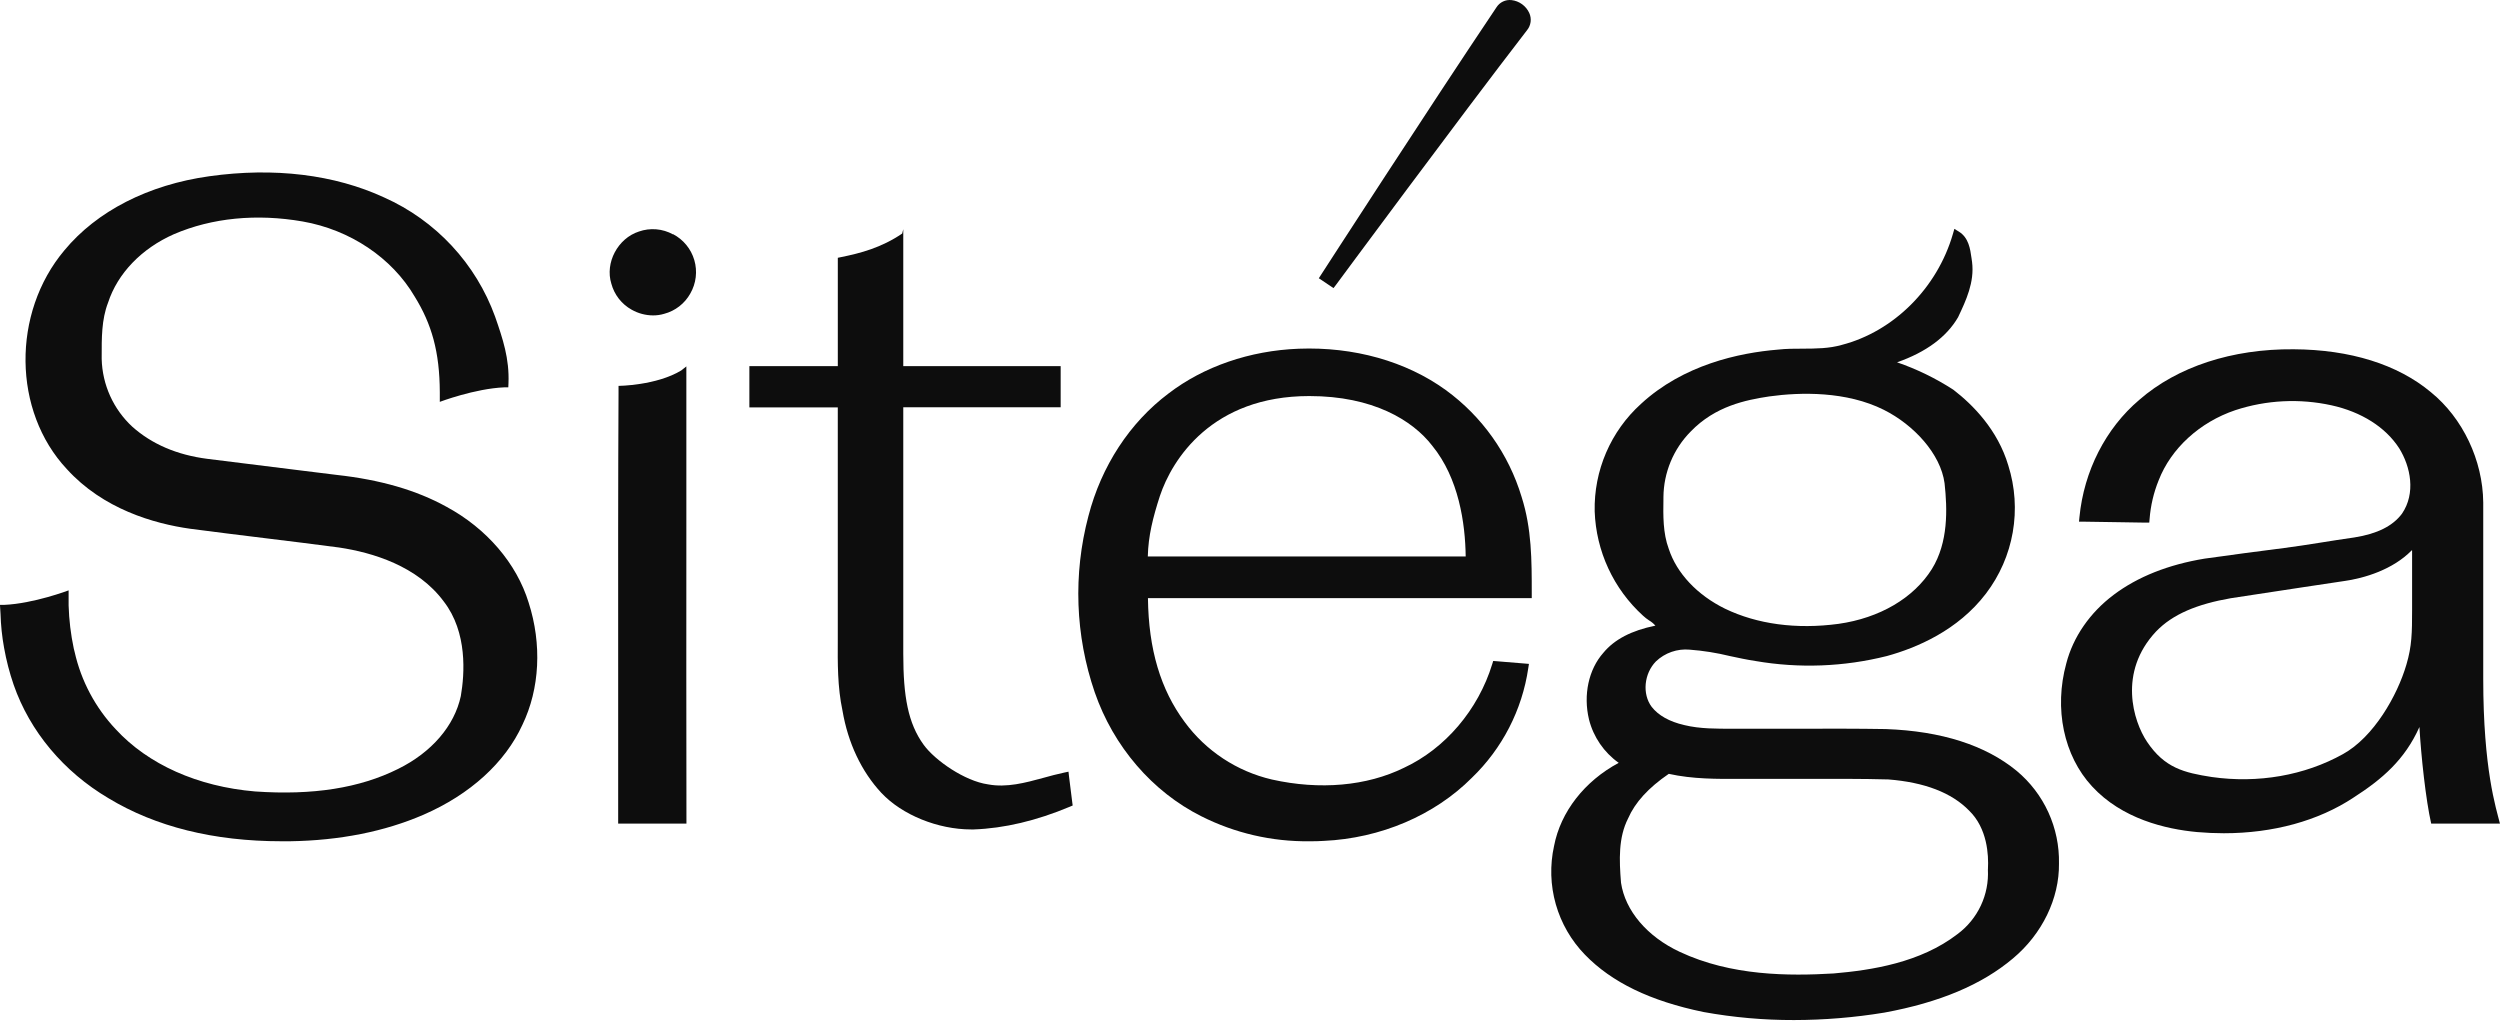 <?xml version="1.0" encoding="UTF-8"?> <svg xmlns="http://www.w3.org/2000/svg" width="809" height="331" viewBox="0 0 809 331" fill="none"> <path d="M432.293 92.226C432.688 91.693 471.826 38.718 494.14 9.785C494.771 9.018 495.174 8.09 495.304 7.105C495.434 6.12 495.285 5.119 494.875 4.214C494.357 3.079 493.553 2.097 492.543 1.364C491.533 0.631 490.351 0.172 489.111 0.031C488.172 -0.073 487.223 0.087 486.37 0.493C485.517 0.899 484.795 1.535 484.284 2.329C462.053 35.427 427.834 88.402 427.484 88.935L426.767 90.038L431.521 93.228L432.293 92.226Z" fill="#0D0D0D"></path> <path d="M345.926 251.178L345.761 249.716L344.326 250.02C342.092 250.489 339.849 251.105 337.679 251.702C331.823 253.302 325.727 254.957 319.705 253.817C312.185 252.75 302.559 246.066 298.9 241.019C293.843 234.05 292.299 225.389 292.299 211.599V131.796C298.541 131.796 306.678 131.796 313.104 131.796C322.647 131.796 332.522 131.796 341.899 131.796H343.232V130.491C343.232 126.951 343.232 123.357 343.232 119.808V118.475H341.899C332.062 118.475 321.82 118.475 311.661 118.475H292.299C292.299 111.46 292.299 104.859 292.299 98.248C292.299 91.224 292.299 84.2 292.299 76.689V74.17L291.949 75.576C285.183 80.173 278.453 81.929 272.192 83.198L271.116 83.419V118.475H242.496V119.817C242.496 122.189 242.496 124.561 242.496 126.933V131.833H271.107V200.998C271.107 202.984 271.107 204.961 271.107 206.956C271.061 214.522 271.006 222.355 272.624 229.94C274.408 240.431 278.765 249.652 285.229 256.602C291.94 263.728 303.524 268.407 314.281 268.407H315.09C324.964 268.058 335.427 265.576 346.202 261.052L347.121 260.657L346.983 259.636C346.607 256.786 346.239 253.945 345.926 251.178Z" fill="#0D0D0D"></path> <path d="M652.595 249.45C642.537 241.175 628.296 236.578 610.257 235.926C600.999 235.769 591.585 235.788 582.492 235.815C576.866 235.815 571.248 235.815 565.631 235.815C564.04 235.815 562.431 235.815 560.832 235.815C555.573 235.815 550.139 235.889 545 234.629C540.21 233.517 536.67 231.531 534.482 228.736C531.375 224.599 531.991 217.988 535.861 214.026C537.303 212.653 539.022 211.604 540.903 210.949C542.783 210.295 544.782 210.049 546.765 210.229C551.167 210.561 555.533 211.256 559.82 212.307C562.514 212.886 565.336 213.493 568.095 213.906C582.213 216.338 596.685 215.79 610.579 212.297C620.214 209.65 633.564 204.023 642.666 192.071C647.102 186.245 650.074 179.438 651.33 172.224C652.586 165.009 652.09 157.599 649.883 150.616C646.435 139.023 638.344 130.923 632.166 126.17L632.065 126.096C626.388 122.42 620.284 119.447 613.889 117.243C623.285 113.951 629.914 109.051 633.637 102.652L633.683 102.551C636.175 97.292 638.988 91.316 638.161 84.789C638.096 84.366 638.032 83.933 637.977 83.492C637.572 80.569 637.057 76.928 633.932 74.979L632.433 74.059L631.946 75.751C626.88 93.219 612.795 107.258 596.016 111.607C591.916 112.784 587.742 112.811 583.283 112.83C580.681 112.83 577.987 112.83 575.358 113.133C562.698 114.172 544.733 118.061 531.044 130.675C526.19 135.059 522.337 140.437 519.748 146.443C517.159 152.45 515.894 158.944 516.039 165.483C516.263 171.865 517.761 178.138 520.445 183.932C523.129 189.727 526.945 194.926 531.669 199.224C532.287 199.799 532.955 200.319 533.664 200.778C534.423 201.227 535.106 201.795 535.686 202.46C527.954 204.023 522.42 206.919 518.843 211.249C514.072 216.628 512.297 224.902 514.2 232.818C515.629 238.495 519.04 243.474 523.817 246.857C512.785 252.759 505.016 262.689 502.892 273.758C501.515 279.992 501.709 286.471 503.455 292.612C505.201 298.754 508.444 304.365 512.895 308.943C521.546 317.879 534.041 323.938 551.252 327.487C560.916 329.239 570.721 330.11 580.543 330.089C590.334 330.073 600.108 329.268 609.77 327.68C627.716 324.379 641.342 318.633 651.418 310.129C660.869 302.213 666.422 290.73 666.285 279.44C666.399 273.734 665.229 268.076 662.859 262.884C660.489 257.692 656.981 253.101 652.595 249.45ZM538.288 161.382V160.867C538.351 152.911 541.518 145.294 547.114 139.639C555.039 131.42 564.895 129.443 572.517 128.284C582.731 126.869 597.515 126.574 609.595 132.615C619.304 137.469 627.983 146.865 629.261 156.372C630.18 164.766 630.511 175.504 625.142 184.164C619.249 193.551 608.235 200.005 594.931 201.881C581.297 203.72 568.6 201.982 558.23 196.981C549.266 192.586 542.6 185.543 540.008 177.609C538.114 172.507 538.196 166.852 538.288 161.382ZM643.282 281.361C643.498 285.387 642.714 289.403 640.998 293.052C639.283 296.7 636.691 299.866 633.453 302.268C621.428 311.535 605.697 313.944 593.368 315.011C578.925 315.866 560.206 315.847 543.538 308.005C533.002 303.077 525.904 294.692 524.562 285.664C523.964 278.235 523.689 271.064 526.851 264.84C529.113 259.655 533.425 254.929 540.017 250.415C547.749 252.134 555.701 252.088 563.397 252.042C565.621 252.042 567.911 252.042 570.163 252.042C575.073 252.042 580.065 252.042 584.873 252.042C593.488 252.042 602.397 251.978 611.076 252.226C622.77 253.146 631.559 256.501 637.232 262.339C643.089 268.049 643.548 276.59 643.3 281.177V281.361H643.282Z" fill="#0D0D0D"></path> <path d="M467.836 126.207C454.965 116.903 438.094 112.159 420.221 112.848C404.454 113.455 389.505 118.603 378.141 127.328C365.601 136.734 356.389 150.828 352.206 167.027C347.236 185.812 347.95 205.649 354.256 224.029C360.324 241.571 372.901 256.207 388.751 264.141C399.579 269.602 411.562 272.377 423.687 272.232C425.232 272.232 426.786 272.232 428.349 272.112C446.736 271.285 464.205 263.838 476.294 251.693C486.134 242.221 492.552 229.753 494.544 216.242L494.765 214.835L493.34 214.715C490.315 214.449 487.29 214.21 484.275 213.971L483.199 213.888L482.886 214.909C478.345 229.701 467.661 242.251 454.312 248.466C442.277 254.368 427.108 255.72 411.598 252.254C400.267 249.62 390.252 243.02 383.363 233.646C375.567 223.155 371.669 210.146 371.476 193.551H495.675V192.044C495.675 181.278 495.675 171.118 492.402 160.831C488.218 146.914 479.589 134.752 467.836 126.207ZM463.46 144.217C472.065 154.753 474.152 169.27 474.299 180.073H371.43C371.595 173.362 373.066 167.542 375.337 160.509C379.3 148.64 392.199 128.165 423.669 128.165C444.254 128.147 457.098 135.98 463.46 144.217Z" fill="#0D0D0D"></path> <path d="M222.104 170.355C222.104 153.99 222.104 138.177 222.104 121.003V118.567L220.458 119.872C212.423 124.763 200.158 124.874 200.158 124.874V127.264C200.002 156.252 200.021 186.555 200.039 215.865C200.039 232.46 200.039 248.962 200.039 265.18V266.513H201.344C203.082 266.513 204.967 266.513 206.861 266.513H213.296C216.192 266.513 218.224 266.513 220.789 266.513H222.132V265.18C222.076 233.213 222.086 202.681 222.104 170.355Z" fill="#0D0D0D"></path> <path d="M808.982 266.523C807.722 261.475 803.576 248.898 803.576 219.689V191.188C803.576 181.664 803.576 172.133 803.576 162.596C803.447 148.98 796.965 135.299 786.65 126.924C775.893 117.923 760.539 113.133 742.235 113.023C722.358 112.848 704.54 118.668 692.257 129.406C681.418 138.6 674.357 152.391 672.904 167.377L672.766 168.811H674.21C678.028 168.884 681.844 168.943 685.656 168.985L694.261 169.123H695.502L695.613 167.882C695.943 163.61 696.929 159.415 698.536 155.443C702.554 145.1 711.821 136.614 723.36 132.725C733.41 129.431 744.16 128.892 754.49 131.162C764.162 133.295 771.958 138.232 776.362 145.036C780.085 151.012 781.796 159.617 777.281 166.227C774.303 170.227 769.264 172.746 761.891 173.913C754.324 174.971 746.611 176.377 739.155 177.333C730.733 178.418 722.017 179.549 713.412 180.772C701.644 182.712 691.751 186.647 683.992 192.476C676.232 198.305 670.845 206.193 668.656 214.669C664.63 229.315 667.82 244.568 676.986 254.469C686.658 264.978 700.798 268.315 710.957 269.253C713.881 269.511 716.774 269.639 719.636 269.639C735.56 269.639 750.233 265.64 761.624 258.083C770.938 252.088 778.173 245.864 782.926 235.264C783.46 244.614 784.986 258.855 786.733 266.523H809H808.982ZM780.554 178.078V194.691V197.348C780.554 204.703 780.49 209.089 778.716 215.056C775.764 225.169 768.097 238.537 758.204 244.016C745.774 250.948 730.669 253.578 715.701 251.436C706.746 250.047 700.458 248.503 694.776 240.035C690.372 233.471 685.316 217.556 697.681 204.372C703.069 198.737 711.003 195.482 721.907 193.579C729.795 192.347 737.822 191.143 745.581 189.975L758.379 188.053C765.146 187.134 774.385 184.302 780.444 178.078H780.554Z" fill="#0D0D0D"></path> <path d="M171.069 195.004C167.18 182.326 157.481 171.008 144.453 163.975C134.754 158.624 123.151 155.259 109.002 153.687L98.374 152.372C87.954 151.085 77.534 149.789 67.115 148.483C57.314 147.233 49.141 143.73 42.825 138.094C39.79 135.29 37.348 131.905 35.644 128.14C33.94 124.376 33.009 120.307 32.905 116.176V115.395C32.905 109.511 32.831 103.443 34.973 97.927C38.044 88.484 45.813 80.403 56.285 75.779C68.613 70.492 83.011 69.076 97.932 71.669C113.295 74.354 126.838 83.428 134.184 95.959C139.7 104.877 142.274 113.85 142.32 126.933V130.041C142.32 130.041 153.675 125.738 163.218 125.342H164.486L164.542 124.074C164.882 116.084 162.703 109.621 160.211 102.459C157.127 93.958 152.363 86.164 146.203 79.543C140.043 72.921 132.613 67.608 124.355 63.919C108.266 56.472 88.72 54.09 67.74 57.032C47.964 59.791 31.314 68.341 20.842 81.001C3.76 101.31 4.11 133.084 21.624 151.793C33.346 164.72 49.775 169.445 61.507 171.1C69.56 172.167 77.761 173.169 85.686 174.143C93.611 175.118 101.757 176.111 109.756 177.177C120.485 178.786 135.075 183.116 143.607 194.645C151.33 204.63 150.346 218.126 149.124 225.233C147.073 234.868 139.682 243.465 128.824 248.825C116.403 255.021 101.242 257.412 82.551 256.115C63.98 254.543 47.964 247.399 37.446 235.981C30.851 228.989 26.259 220.351 24.152 210.974C24.051 210.606 23.968 210.247 23.876 209.88C22.902 205.287 22.342 200.616 22.203 195.923C22.203 195.335 22.203 194.756 22.203 194.149V191.041C22.203 191.041 10.839 195.344 1.306 195.739H0C0 195.739 0 195.804 0 195.905L0.175 198.709C0.28 202.38 0.664 206.037 1.324 209.65C2.046 213.708 3.081 217.704 4.422 221.602C9.672 236.68 20.576 249.716 35.102 258.303C50.382 267.552 69.211 272.232 91.12 272.232H93.832C109.921 271.984 124.466 269.097 137.043 263.645C152.121 257.099 163.493 246.747 169.056 234.537C174.682 222.88 175.399 208.464 171.069 195.004Z" fill="#0D0D0D"></path> <path d="M217.783 75.843C216.113 74.921 214.266 74.362 212.365 74.204C210.464 74.045 208.55 74.29 206.75 74.924C199.919 77.13 195.718 85.037 197.832 91.803C198.308 93.577 199.136 95.237 200.267 96.684C201.398 98.131 202.809 99.335 204.415 100.225C206.535 101.427 208.929 102.061 211.366 102.064C212.561 102.068 213.75 101.898 214.896 101.558C216.684 101.091 218.359 100.265 219.819 99.132C221.279 97.999 222.494 96.582 223.391 94.966C224.322 93.347 224.916 91.556 225.137 89.702C225.359 87.848 225.204 85.968 224.681 84.175C224.158 82.382 223.278 80.714 222.094 79.269C220.911 77.825 219.447 76.634 217.792 75.769L217.783 75.843Z" fill="#0D0D0D"></path> </svg> 